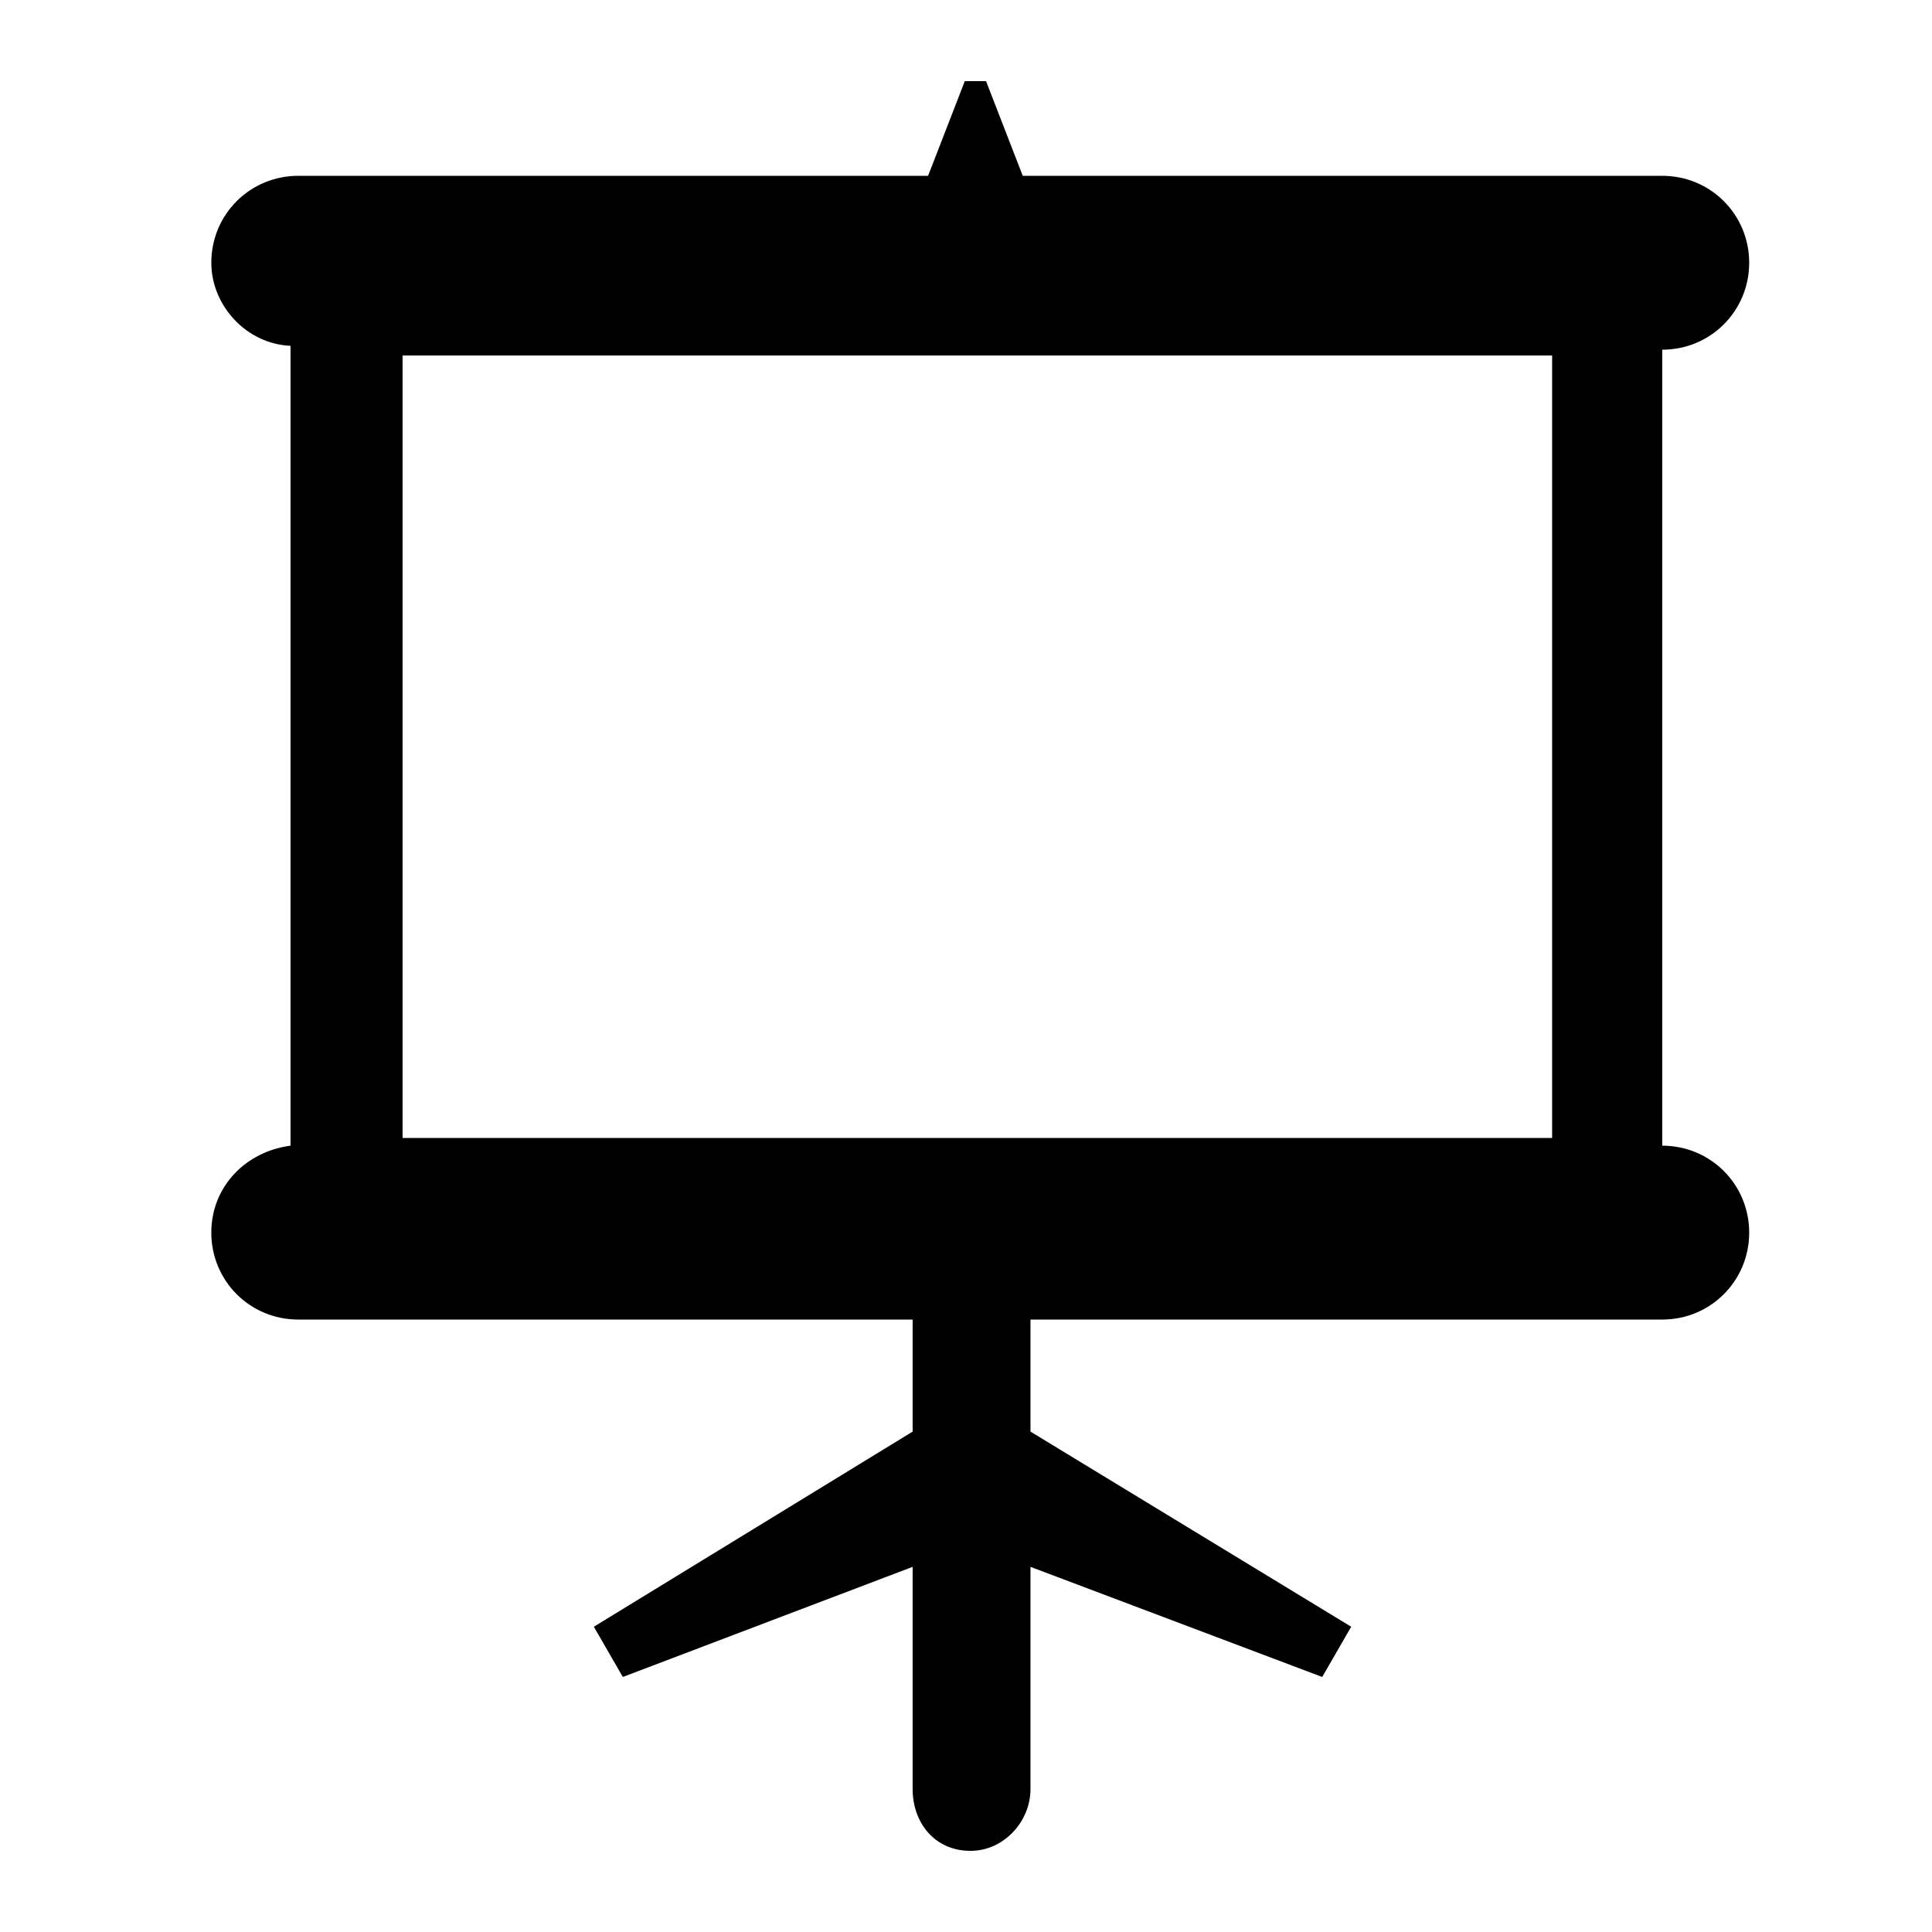 <?xml version="1.0"?>
<svg xmlns="http://www.w3.org/2000/svg" version="1.1" width="86" height="86" viewBox="0 0 25 32">
<title>easel</title>
<path d="M11.616 29.632v-3.68l-4.8 1.824-0.48-0.832 5.28-3.232v-1.856h-10.176c-0.8 0-1.44-0.64-1.44-1.44 0-0.768 0.576-1.344 1.312-1.44v-13.248c-0.736-0.032-1.312-0.672-1.312-1.376 0-0.8 0.64-1.44 1.44-1.44h10.432l0.608-1.568h0.352l0.608 1.568h10.592c0.8 0 1.44 0.64 1.44 1.44s-0.64 1.44-1.44 1.44v13.184c0.8 0 1.44 0.64 1.44 1.44s-0.64 1.44-1.44 1.44h-10.464v1.856l5.312 3.232-0.48 0.832-4.832-1.824v3.68c0 0.544-0.448 1.024-0.992 1.024-0.608 0-0.96-0.48-0.96-1.024zM22.208 18.848v-12.96h-19.040v12.96h19.040z"/>
</svg>
